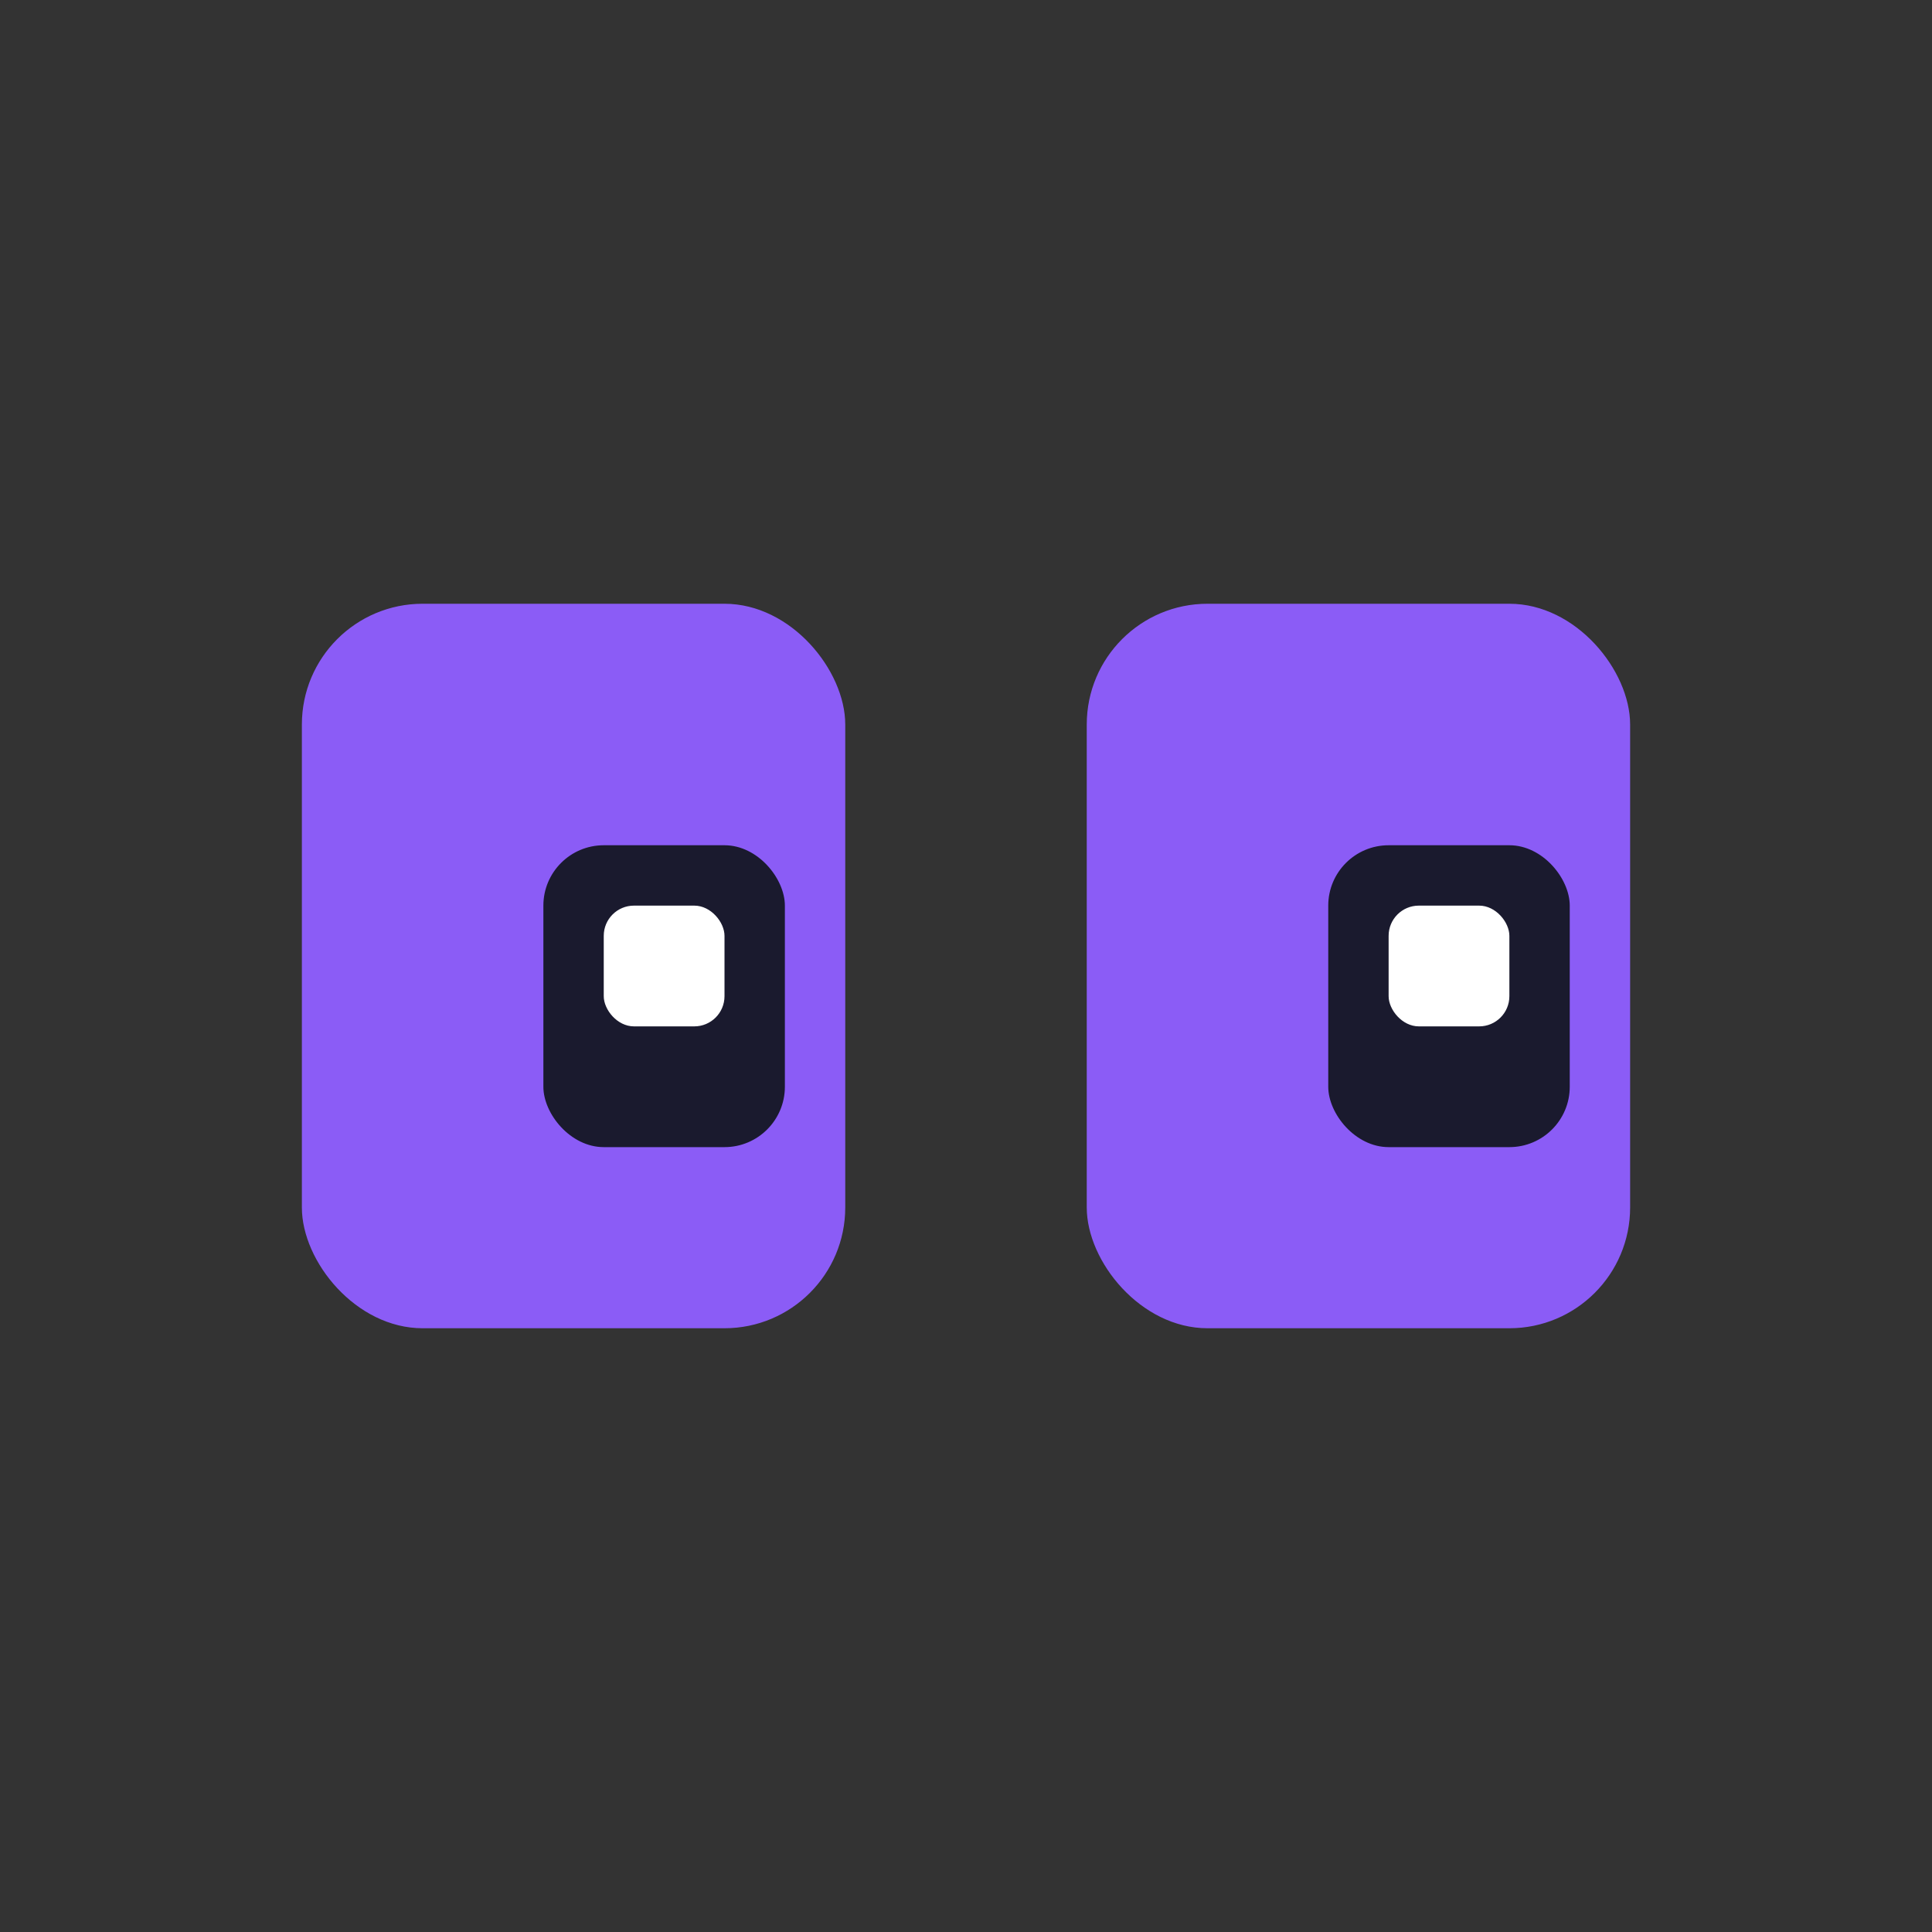 <svg xmlns="http://www.w3.org/2000/svg" viewBox="0 0 32 32">
  <rect x="0" y="0" width="32" height="32" fill="#333333" stroke="none"/>
  <!-- Transparent background Clawd face -->

  <!-- Left eye block -->
  <rect x="5" y="10" width="9" height="12" rx="2" fill="#8b5cf6"/>

  <!-- Right eye block -->
  <rect x="18" y="10" width="9" height="12" rx="2" fill="#8b5cf6"/>

  <!-- Pupils -->
  <rect x="9" y="14" width="4" height="5" rx="1" fill="#1a1a2e"/>
  <rect x="22" y="14" width="4" height="5" rx="1" fill="#1a1a2e"/>

  <!-- Eye shine -->
  <rect x="10" y="15" width="2" height="2" rx="0.5" fill="#ffffff"/>
  <rect x="23" y="15" width="2" height="2" rx="0.5" fill="#ffffff"/>
</svg>
